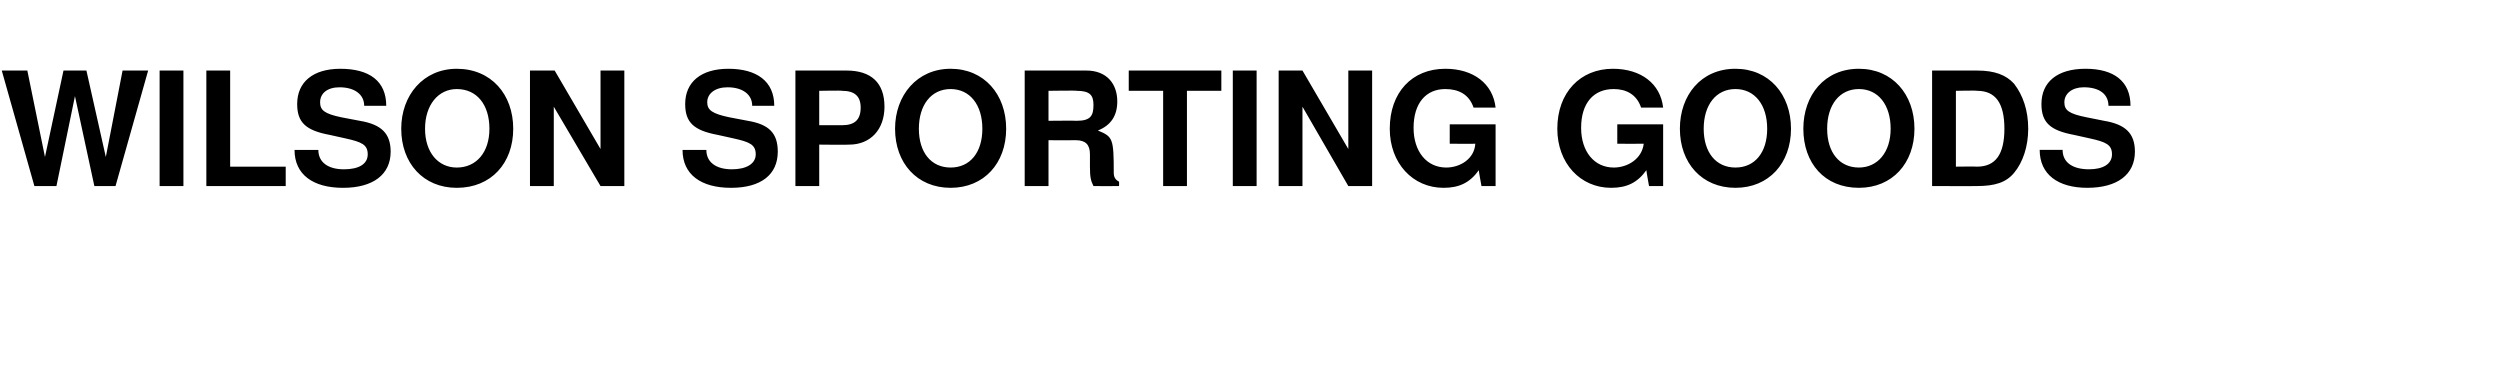 <?xml version="1.0" standalone="no"?><!DOCTYPE svg PUBLIC "-//W3C//DTD SVG 1.1//EN" "http://www.w3.org/Graphics/SVG/1.1/DTD/svg11.dtd"><svg xmlns="http://www.w3.org/2000/svg" version="1.1" width="283.5px" height="43.9px" viewBox="0 -8 283.5 43.9" style="top:-8px"><desc>WILSON SPORTING GOODS</desc><defs/><g id="Polygon368231"><path d="m13.1 13.1h-2.4L8.5 2.9l-2.1 10.2H3.9L.2 0h2.9l2 9.8L7.2 0h2.6L12 9.8L13.9 0h2.9l-3.7 13.1zm5 0V0h2.7v13.1h-2.7zm5.3 0V0h2.7v10.9h6.3v2.2h-9zm15.5.2c-3.4 0-5.5-1.5-5.5-4.3h2.7c0 1.4 1.1 2.2 2.9 2.2c1.7 0 2.7-.6 2.7-1.7c0-1.1-.7-1.4-2.5-1.8l-1.8-.4c-2.7-.5-3.7-1.4-3.7-3.5c0-2.5 1.8-4 4.9-4c3.3 0 5.2 1.4 5.2 4.2h-2.5c0-1.3-1.1-2.1-2.8-2.1c-1.4 0-2.2.7-2.2 1.7c0 .9.5 1.3 2.4 1.7l2.1.4c2.4.4 3.5 1.4 3.5 3.5c0 2.6-2 4.1-5.4 4.1zm12.9 0c-3.8 0-6.3-2.8-6.3-6.7c0-3.8 2.5-6.8 6.3-6.8c3.9 0 6.4 2.9 6.4 6.8c0 3.9-2.5 6.7-6.4 6.7zm0-11.2c-2.1 0-3.6 1.8-3.6 4.5c0 2.7 1.5 4.4 3.6 4.4c2.2 0 3.7-1.7 3.7-4.4c0-2.7-1.4-4.5-3.7-4.5zm16.3 11l-5.3-9v9h-2.7V0h2.8l5.2 8.9V0h2.7v13.1h-2.7zm14.8.2c-3.4 0-5.5-1.5-5.5-4.3h2.7c0 1.4 1.1 2.2 2.9 2.2c1.6 0 2.7-.6 2.7-1.7c0-1.1-.7-1.4-2.5-1.8l-1.8-.4c-2.7-.5-3.7-1.4-3.7-3.5c0-2.5 1.8-4 4.9-4c3.2 0 5.2 1.4 5.2 4.2h-2.5c0-1.3-1.1-2.1-2.8-2.1c-1.4 0-2.3.7-2.3 1.7c0 .9.6 1.3 2.5 1.7l2.1.4c2.4.4 3.4 1.4 3.4 3.5c0 2.6-1.9 4.1-5.3 4.1zm13.4-4.9c.01.04-3.4 0-3.4 0v4.7h-2.7V0h5.8c2.8 0 4.3 1.4 4.3 4.1c0 2.6-1.6 4.3-4 4.3zm-.8-6.1c-.03-.05-2.6 0-2.6 0v3.9h2.6c1.4 0 2.1-.6 2.1-2c0-1.3-.7-1.9-2.1-1.9zm12.3 11c-3.8 0-6.3-2.8-6.3-6.7c0-3.8 2.5-6.8 6.3-6.8c3.8 0 6.3 2.9 6.3 6.8c0 3.9-2.5 6.7-6.3 6.7zm0-11.2c-2.2 0-3.6 1.8-3.6 4.5c0 2.7 1.4 4.4 3.6 4.4c2.2 0 3.6-1.7 3.6-4.4c0-2.7-1.4-4.5-3.6-4.5zm16.2 11c-.3-.6-.4-1-.4-2.2V9.5c0-1.1-.5-1.6-1.6-1.6c-.03.02-3.1 0-3.1 0v5.2h-2.7V0h7c2.3 0 3.5 1.5 3.5 3.5c0 1.6-.7 2.7-2.2 3.3c1.7.7 1.8.9 1.8 4.8c0 .5.2.8.6 1c.02.04 0 .5 0 .5c0 0-2.88.02-2.9 0zm-1.9-10.8c.03-.05-3.2 0-3.2 0v3.4s3.23-.03 3.2 0c1.6 0 1.9-.6 1.9-1.8c0-1.1-.4-1.6-1.9-1.6zm12.5 0v10.8h-2.7V2.3H128V0h10.5v2.3h-3.9zm5.2 10.8V0h2.7v13.1h-2.7zm13.1 0l-5.2-9v9H145V0h2.7l5.2 8.9V0h2.7v13.1h-2.7zm15.1 0s-.33-1.78-.3-1.8c-1 1.4-2.2 2-4 2c-3.5 0-6.1-2.8-6.1-6.7c0-4.1 2.5-6.8 6.3-6.8c3.2 0 5.4 1.7 5.7 4.4h-2.5c-.5-1.5-1.7-2.1-3.2-2.1c-2.2 0-3.6 1.6-3.6 4.4c0 2.7 1.5 4.5 3.7 4.5c1.6 0 3.2-1 3.3-2.7c.04.02-2.9 0-2.9 0V6.1h5.2v7H168zm19 0s-.32-1.78-.3-1.8c-1 1.4-2.2 2-4 2c-3.5 0-6.1-2.8-6.1-6.7c0-4.1 2.6-6.8 6.3-6.8c3.2 0 5.4 1.7 5.7 4.4h-2.5c-.5-1.5-1.7-2.1-3.1-2.1c-2.3 0-3.7 1.6-3.7 4.4c0 2.7 1.5 4.5 3.7 4.5c1.6 0 3.2-1 3.4-2.7c-.05.02-3 0-3 0V6.1h5.2v7H187zm9.8.2c-3.8 0-6.3-2.8-6.3-6.7c0-3.8 2.4-6.8 6.3-6.8c3.8 0 6.3 2.9 6.3 6.8c0 3.9-2.5 6.7-6.3 6.7zm0-11.2c-2.2 0-3.6 1.8-3.6 4.5c0 2.7 1.4 4.4 3.6 4.4c2.2 0 3.6-1.7 3.6-4.4c0-2.7-1.4-4.5-3.6-4.5zm14 11.2c-3.9 0-6.3-2.8-6.3-6.7c0-3.8 2.4-6.8 6.3-6.8c3.8 0 6.3 2.9 6.3 6.8c0 3.9-2.5 6.7-6.3 6.7zm0-11.2c-2.2 0-3.6 1.8-3.6 4.5c0 2.7 1.4 4.4 3.6 4.4c2.1 0 3.6-1.7 3.6-4.4c0-2.7-1.4-4.5-3.6-4.5zm17.6 9.5c-.9 1.1-2.2 1.5-4.2 1.5c.03.02-5.1 0-5.1 0V0h5.1c2 0 3.3.5 4.2 1.5c1 1.3 1.6 3 1.6 5.1c0 2-.6 3.8-1.6 5zm-4.2-9.3c.03-.05-2.4 0-2.4 0v8.6s2.43-.03 2.4 0c2.1 0 3.1-1.4 3.1-4.3c0-2.9-1-4.3-3.1-4.3zm12.5 11c-3.3 0-5.4-1.5-5.4-4.3h2.6c0 1.4 1.1 2.2 3 2.2c1.6 0 2.6-.6 2.6-1.7c0-1.1-.7-1.4-2.5-1.8l-1.8-.4c-2.7-.5-3.7-1.4-3.7-3.5c0-2.5 1.8-4 5-4c3.2 0 5.1 1.4 5.1 4.2h-2.5c0-1.3-1-2.1-2.8-2.1c-1.3 0-2.2.7-2.2 1.7c0 .9.5 1.3 2.5 1.7l2 .4c2.4.4 3.5 1.4 3.5 3.5c0 2.6-2 4.1-5.4 4.1z" stroke="none" fill="0uxfff"/></g></svg>